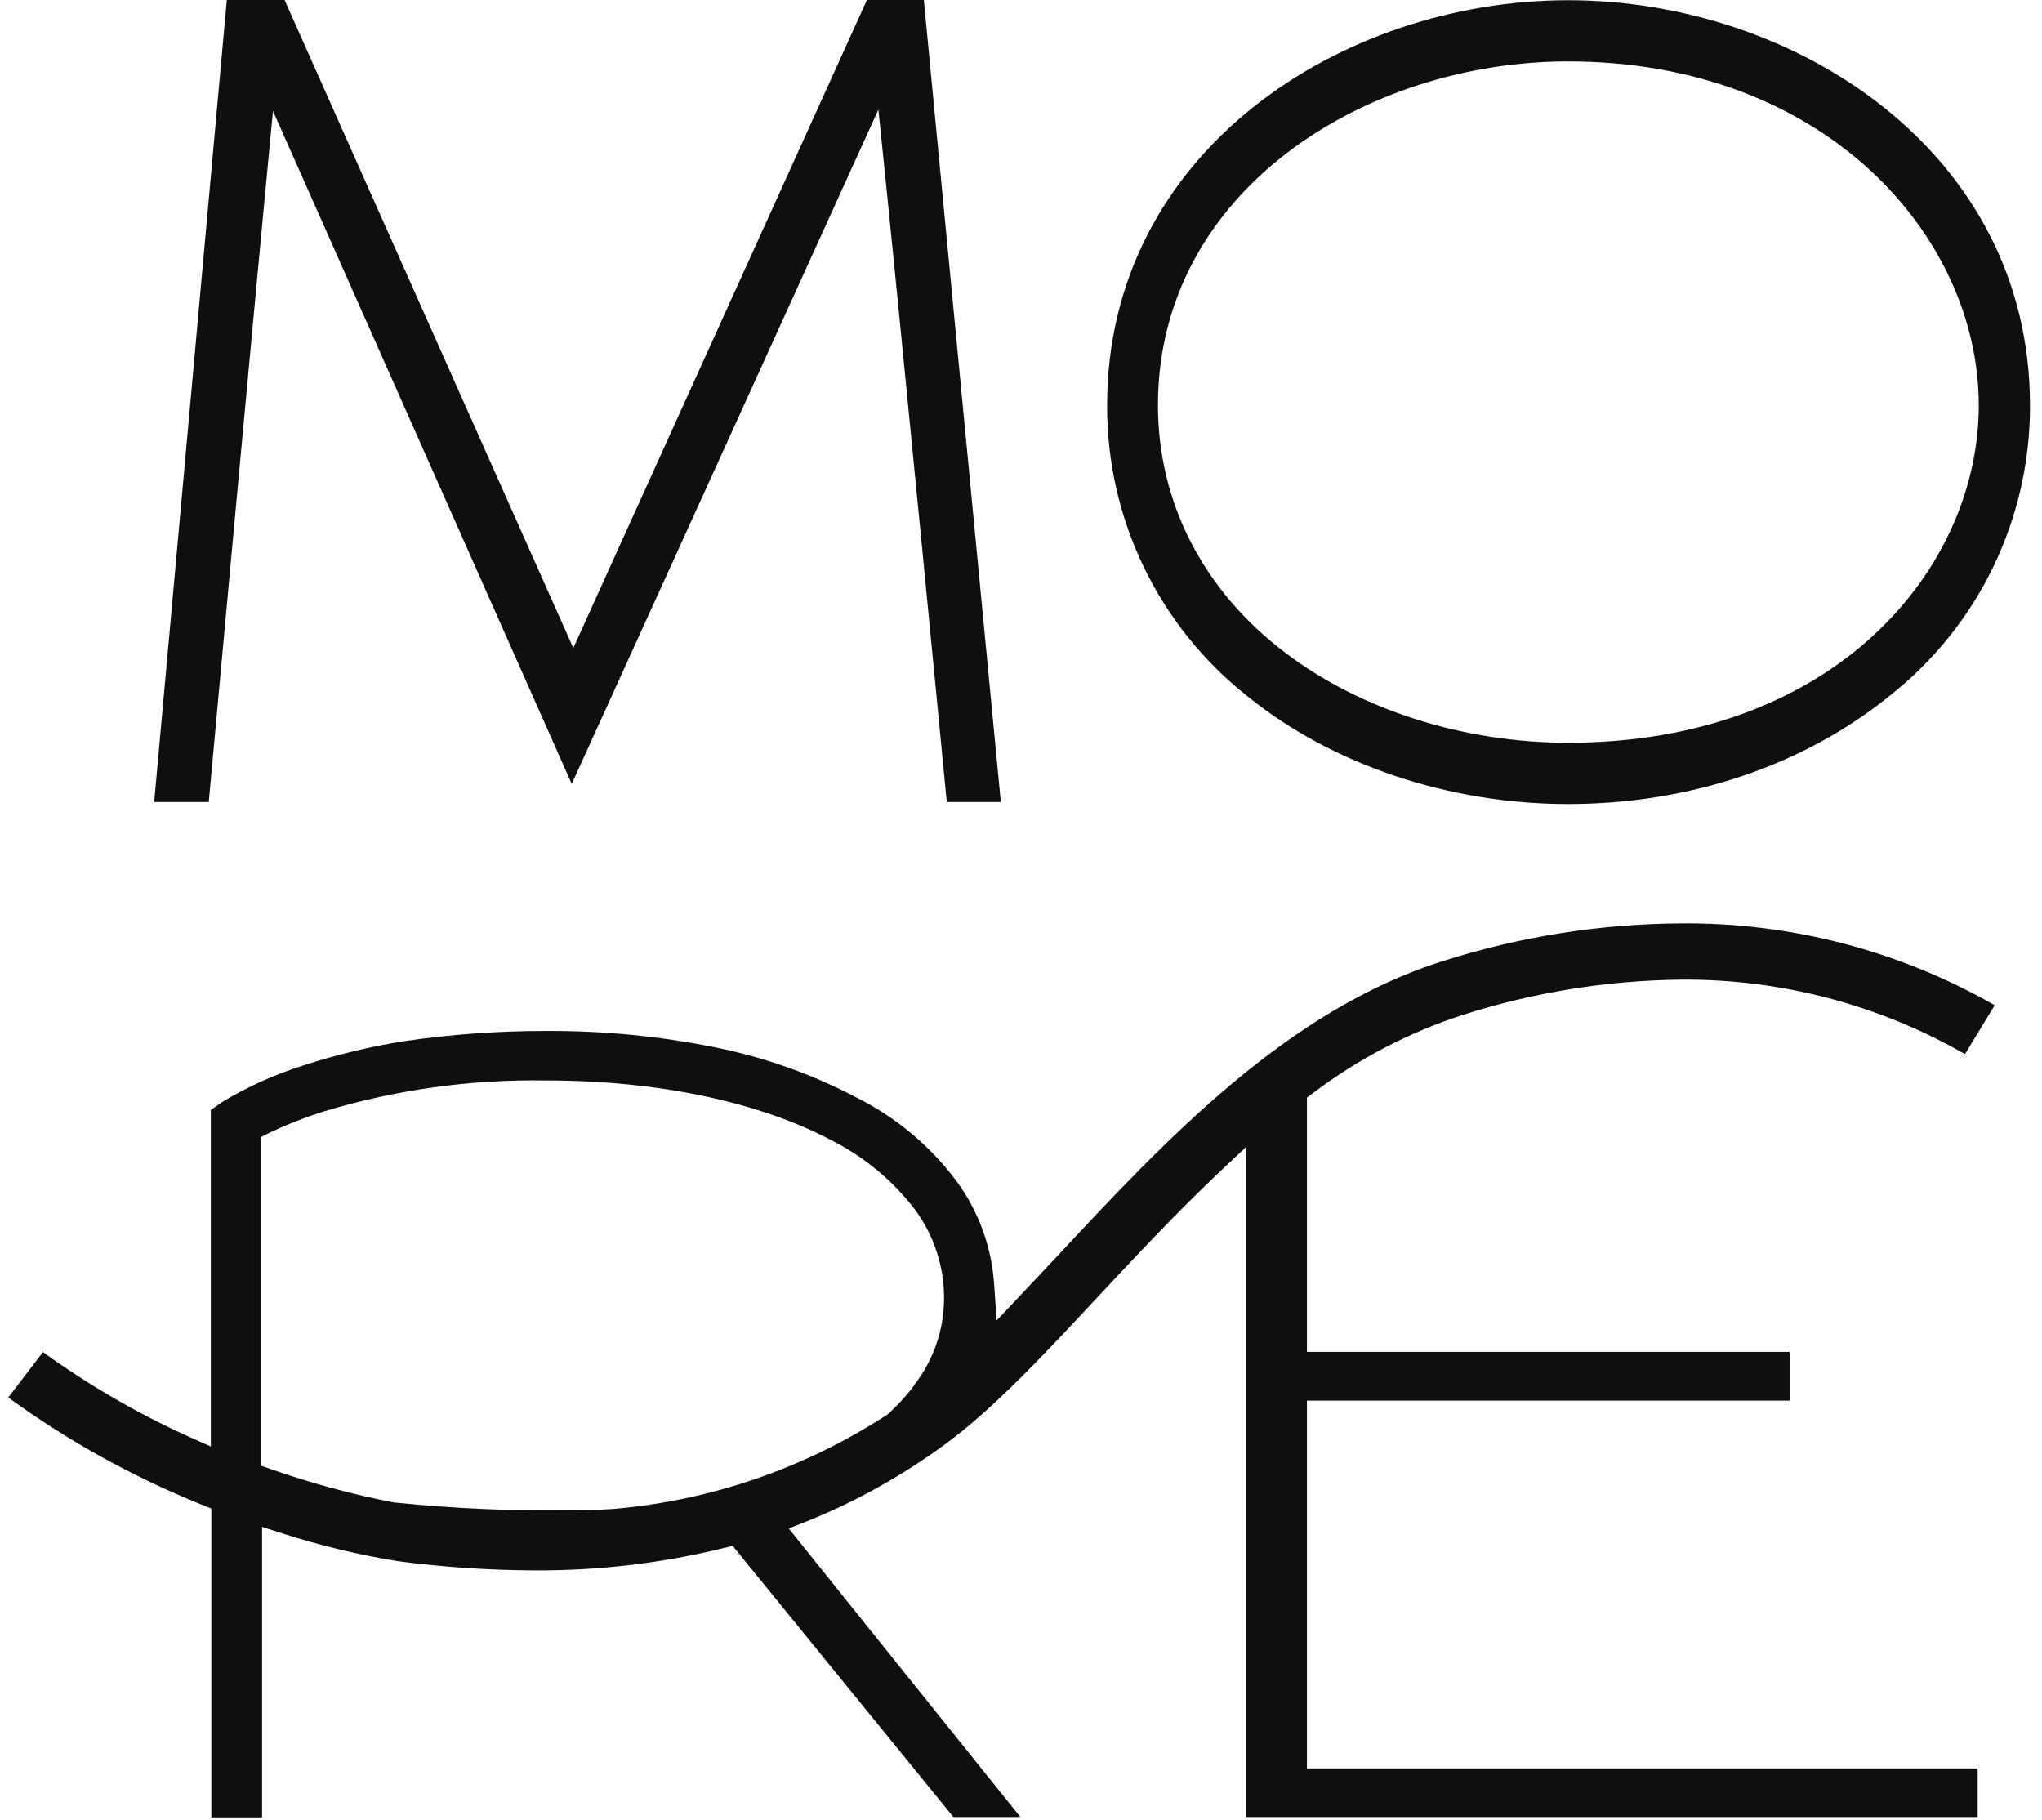 <?xml version="1.0" encoding="UTF-8"?> <svg xmlns="http://www.w3.org/2000/svg" width="101" height="90" viewBox="0 0 101 90" fill="none"> <path d="M61.707 34.44C65.894 37.826 71.672 39.766 77.558 39.766C83.556 39.766 89.2 37.867 93.464 34.414C95.635 32.703 97.389 30.52 98.592 28.031C99.794 25.542 100.415 22.812 100.406 20.047C100.406 7.507 88.795 0.01 77.568 0.01C66.341 0.01 54.76 7.507 54.76 20.047C54.75 22.816 55.37 25.551 56.574 28.045C57.777 30.539 59.533 32.725 61.707 34.44ZM77.558 3.037C90.272 3.037 97.872 11.683 97.872 20.042C97.872 28.134 90.755 36.733 77.558 36.733C72.391 36.733 67.295 35.112 63.575 32.285C59.511 29.206 57.274 24.85 57.274 20.042C57.274 9.395 67.588 3.037 77.558 3.037Z" fill="#0F0F0F"></path> <path d="M64.643 54.693V54.282L64.976 54.036C67.192 52.363 69.67 51.07 72.309 50.208C75.826 49.078 79.493 48.485 83.187 48.448C88.098 48.418 92.929 49.689 97.19 52.132L98.662 49.716C93.937 47.014 88.578 45.617 83.135 45.667C79.173 45.69 75.236 46.309 71.457 47.504C63.663 49.926 57.603 56.427 52.261 62.159L50.563 63.965L49.296 65.304L49.167 63.467C49.038 61.638 48.392 59.884 47.305 58.408C46.013 56.679 44.337 55.274 42.41 54.303C40.214 53.145 37.864 52.305 35.431 51.809C32.665 51.247 29.849 50.972 27.027 50.988C24.652 50.982 22.28 51.154 19.93 51.501C18.244 51.773 16.582 52.176 14.958 52.707C13.566 53.151 12.229 53.755 10.976 54.508L10.941 54.534L10.427 54.898V71.538L9.278 71.025C6.761 69.882 4.365 68.49 2.125 66.869L0.406 69.116C3.358 71.259 6.559 73.034 9.94 74.401L10.453 74.607V89.882H12.962V75.515L13.988 75.843C15.853 76.443 17.761 76.901 19.694 77.213C21.928 77.506 24.178 77.657 26.431 77.665C29.563 77.683 32.686 77.318 35.729 76.577L36.242 76.454L36.565 76.854L47.156 89.867H50.471L39.695 76.444L39.013 75.592L40.039 75.186C42.416 74.215 44.665 72.955 46.735 71.436C49.142 69.676 51.661 66.972 54.329 64.108C56.223 62.082 58.167 60.004 60.256 58.023L61.626 56.73V89.867H97.816V87.46H64.643V69.27H88.518V66.859H64.643V54.693ZM45.242 68.485C44.859 69 44.426 69.477 43.949 69.907L43.903 69.948L43.852 69.984C39.795 72.62 35.151 74.215 30.331 74.627C29.613 74.668 28.946 74.694 28.304 74.694C25.392 74.736 22.479 74.61 19.581 74.314H19.525C17.47 73.917 15.447 73.371 13.47 72.683L12.926 72.493V56.227L13.373 56.001C14.221 55.601 15.095 55.258 15.989 54.975C19.565 53.892 23.287 53.373 27.021 53.436C32.558 53.436 37.597 54.503 41.219 56.443C42.806 57.261 44.191 58.423 45.273 59.844C46.194 61.104 46.692 62.624 46.694 64.185C46.699 65.742 46.182 67.256 45.227 68.485" fill="#0F0F0F"></path> <path d="M49.502 39.664L45.694 0H42.877L28.356 32.049L14.076 0H11.218L7.626 39.664H10.325C10.325 39.664 12.44 16.543 13.502 5.49L28.279 38.771L43.447 5.418C44.591 16.42 46.828 39.664 46.828 39.664H49.502Z" fill="#0F0F0F"></path> </svg> 